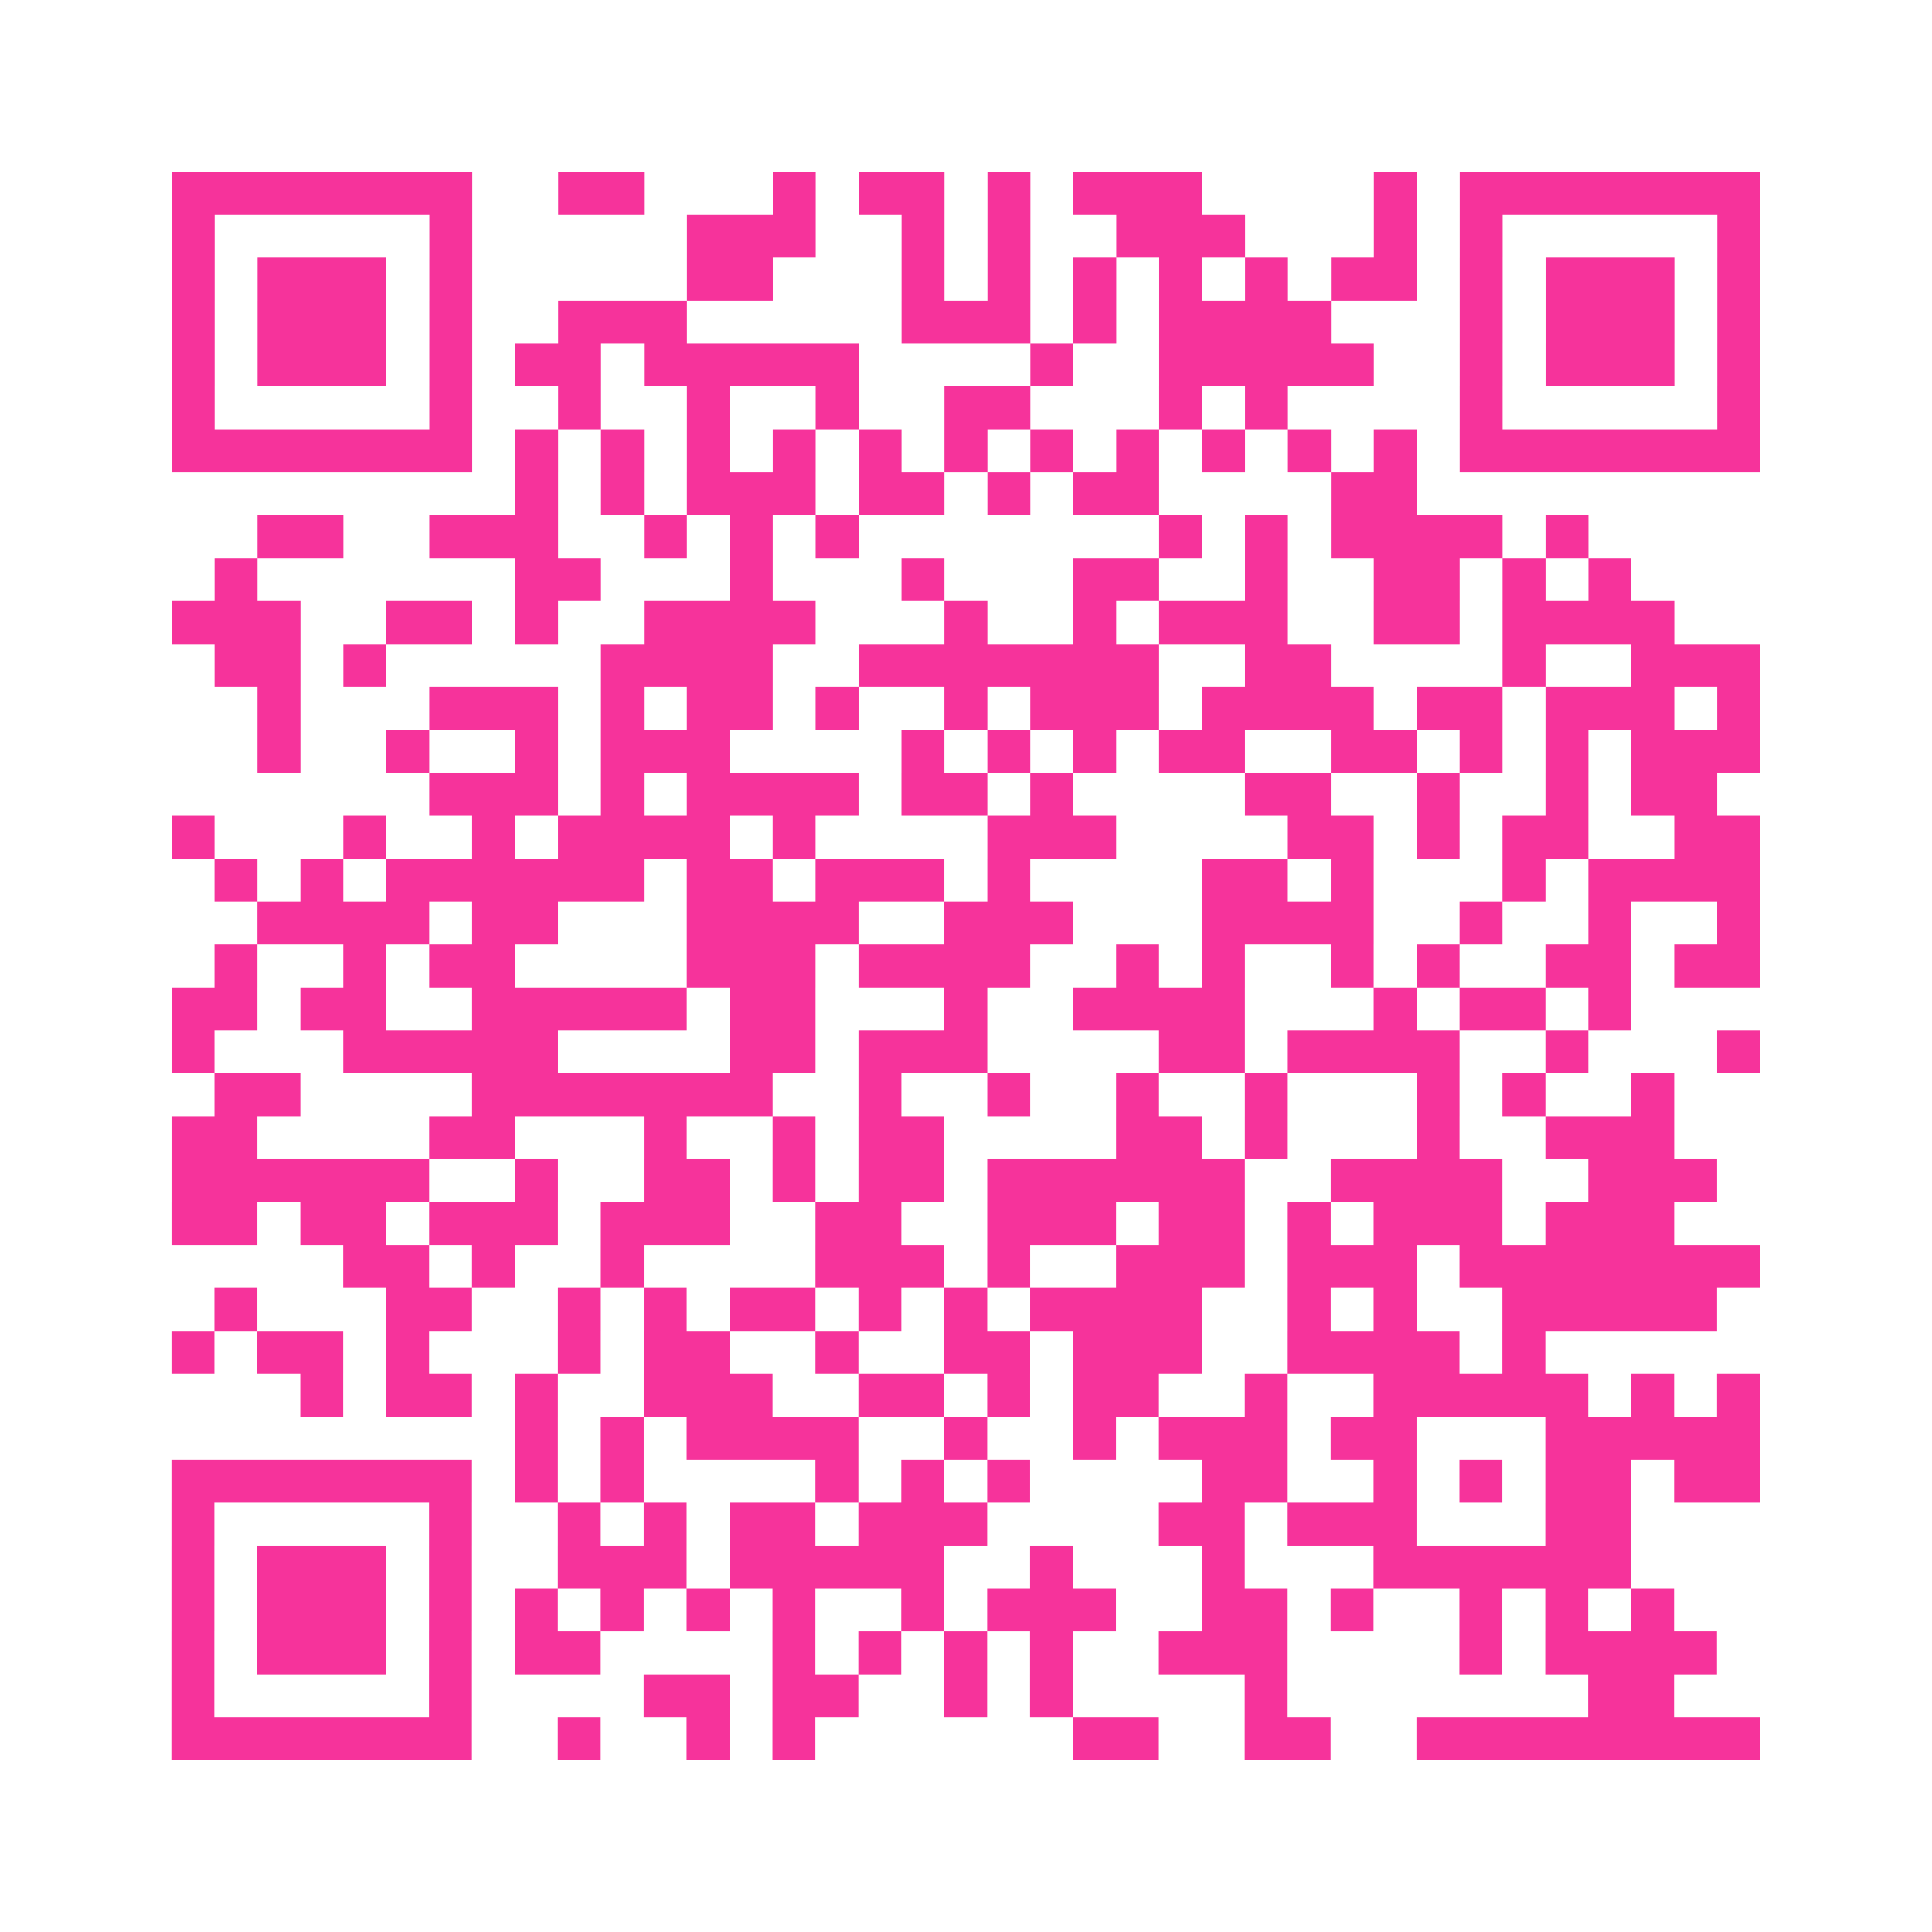 <?xml version="1.0" encoding="UTF-8"?>
<svg xmlns="http://www.w3.org/2000/svg" viewBox="0 0 45 45" class="pyqrcode"><path fill="transparent" d="M0 0h45v45h-45z"/><path stroke="#f6339b" class="pyqrline" d="M4 4.5h7m2 0h2m3 0h1m1 0h2m1 0h1m1 0h3m4 0h1m1 0h7m-37 1h1m5 0h1m5 0h3m2 0h1m1 0h1m2 0h3m3 0h1m1 0h1m5 0h1m-37 1h1m1 0h3m1 0h1m5 0h2m3 0h1m1 0h1m1 0h1m1 0h1m1 0h1m1 0h2m1 0h1m1 0h3m1 0h1m-37 1h1m1 0h3m1 0h1m2 0h3m5 0h3m1 0h1m1 0h4m3 0h1m1 0h3m1 0h1m-37 1h1m1 0h3m1 0h1m1 0h2m1 0h5m4 0h1m2 0h5m2 0h1m1 0h3m1 0h1m-37 1h1m5 0h1m2 0h1m2 0h1m2 0h1m2 0h2m3 0h1m1 0h1m4 0h1m5 0h1m-37 1h7m1 0h1m1 0h1m1 0h1m1 0h1m1 0h1m1 0h1m1 0h1m1 0h1m1 0h1m1 0h1m1 0h1m1 0h7m-29 1h1m1 0h1m1 0h3m1 0h2m1 0h1m1 0h2m4 0h2m-27 1h2m2 0h3m2 0h1m1 0h1m1 0h1m7 0h1m1 0h1m1 0h4m1 0h1m-32 1h1m6 0h2m3 0h1m3 0h1m3 0h2m2 0h1m2 0h2m1 0h1m1 0h1m-34 1h3m2 0h2m1 0h1m2 0h4m3 0h1m2 0h1m1 0h3m2 0h2m1 0h4m-34 1h2m1 0h1m5 0h4m2 0h7m2 0h2m4 0h1m2 0h3m-35 1h1m3 0h3m1 0h1m1 0h2m1 0h1m2 0h1m1 0h3m1 0h4m1 0h2m1 0h3m1 0h1m-35 1h1m2 0h1m2 0h1m1 0h3m4 0h1m1 0h1m1 0h1m1 0h2m2 0h2m1 0h1m1 0h1m1 0h3m-31 1h3m1 0h1m1 0h4m1 0h2m1 0h1m4 0h2m2 0h1m2 0h1m1 0h2m-36 1h1m3 0h1m2 0h1m1 0h4m1 0h1m4 0h3m4 0h2m1 0h1m1 0h2m2 0h2m-36 1h1m1 0h1m1 0h6m1 0h2m1 0h3m1 0h1m4 0h2m1 0h1m3 0h1m1 0h4m-35 1h4m1 0h2m3 0h4m2 0h3m3 0h4m2 0h1m2 0h1m2 0h1m-36 1h1m2 0h1m1 0h2m4 0h3m1 0h4m2 0h1m1 0h1m2 0h1m1 0h1m2 0h2m1 0h2m-37 1h2m1 0h2m2 0h5m1 0h2m3 0h1m2 0h4m3 0h1m1 0h2m1 0h1m-34 1h1m3 0h5m4 0h2m1 0h3m4 0h2m1 0h4m2 0h1m3 0h1m-36 1h2m4 0h7m2 0h1m2 0h1m2 0h1m2 0h1m3 0h1m1 0h1m2 0h1m-35 1h2m4 0h2m3 0h1m2 0h1m1 0h2m4 0h2m1 0h1m3 0h1m2 0h3m-35 1h6m2 0h1m2 0h2m1 0h1m1 0h2m1 0h6m2 0h4m2 0h3m-36 1h2m1 0h2m1 0h3m1 0h3m2 0h2m2 0h3m1 0h2m1 0h1m1 0h3m1 0h3m-31 1h2m1 0h1m2 0h1m4 0h3m1 0h1m2 0h3m1 0h3m1 0h7m-36 1h1m3 0h2m2 0h1m1 0h1m1 0h2m1 0h1m1 0h1m1 0h4m2 0h1m1 0h1m2 0h5m-36 1h1m1 0h2m1 0h1m3 0h1m1 0h2m2 0h1m2 0h2m1 0h3m2 0h4m1 0h1m-29 1h1m1 0h2m1 0h1m2 0h3m2 0h2m1 0h1m1 0h2m2 0h1m2 0h5m1 0h1m1 0h1m-29 1h1m1 0h1m1 0h4m2 0h1m2 0h1m1 0h3m1 0h2m3 0h5m-37 1h7m1 0h1m1 0h1m4 0h1m1 0h1m1 0h1m4 0h2m2 0h1m1 0h1m1 0h2m1 0h2m-37 1h1m5 0h1m2 0h1m1 0h1m1 0h2m1 0h3m4 0h2m1 0h3m3 0h2m-34 1h1m1 0h3m1 0h1m2 0h3m1 0h5m2 0h1m3 0h1m3 0h6m-34 1h1m1 0h3m1 0h1m1 0h1m1 0h1m1 0h1m1 0h1m2 0h1m1 0h3m2 0h2m1 0h1m2 0h1m1 0h1m1 0h1m-35 1h1m1 0h3m1 0h1m1 0h2m4 0h1m1 0h1m1 0h1m1 0h1m2 0h3m4 0h1m1 0h4m-36 1h1m5 0h1m4 0h2m1 0h2m2 0h1m1 0h1m4 0h1m7 0h2m-35 1h7m2 0h1m2 0h1m1 0h1m6 0h2m2 0h2m2 0h8"/></svg>
